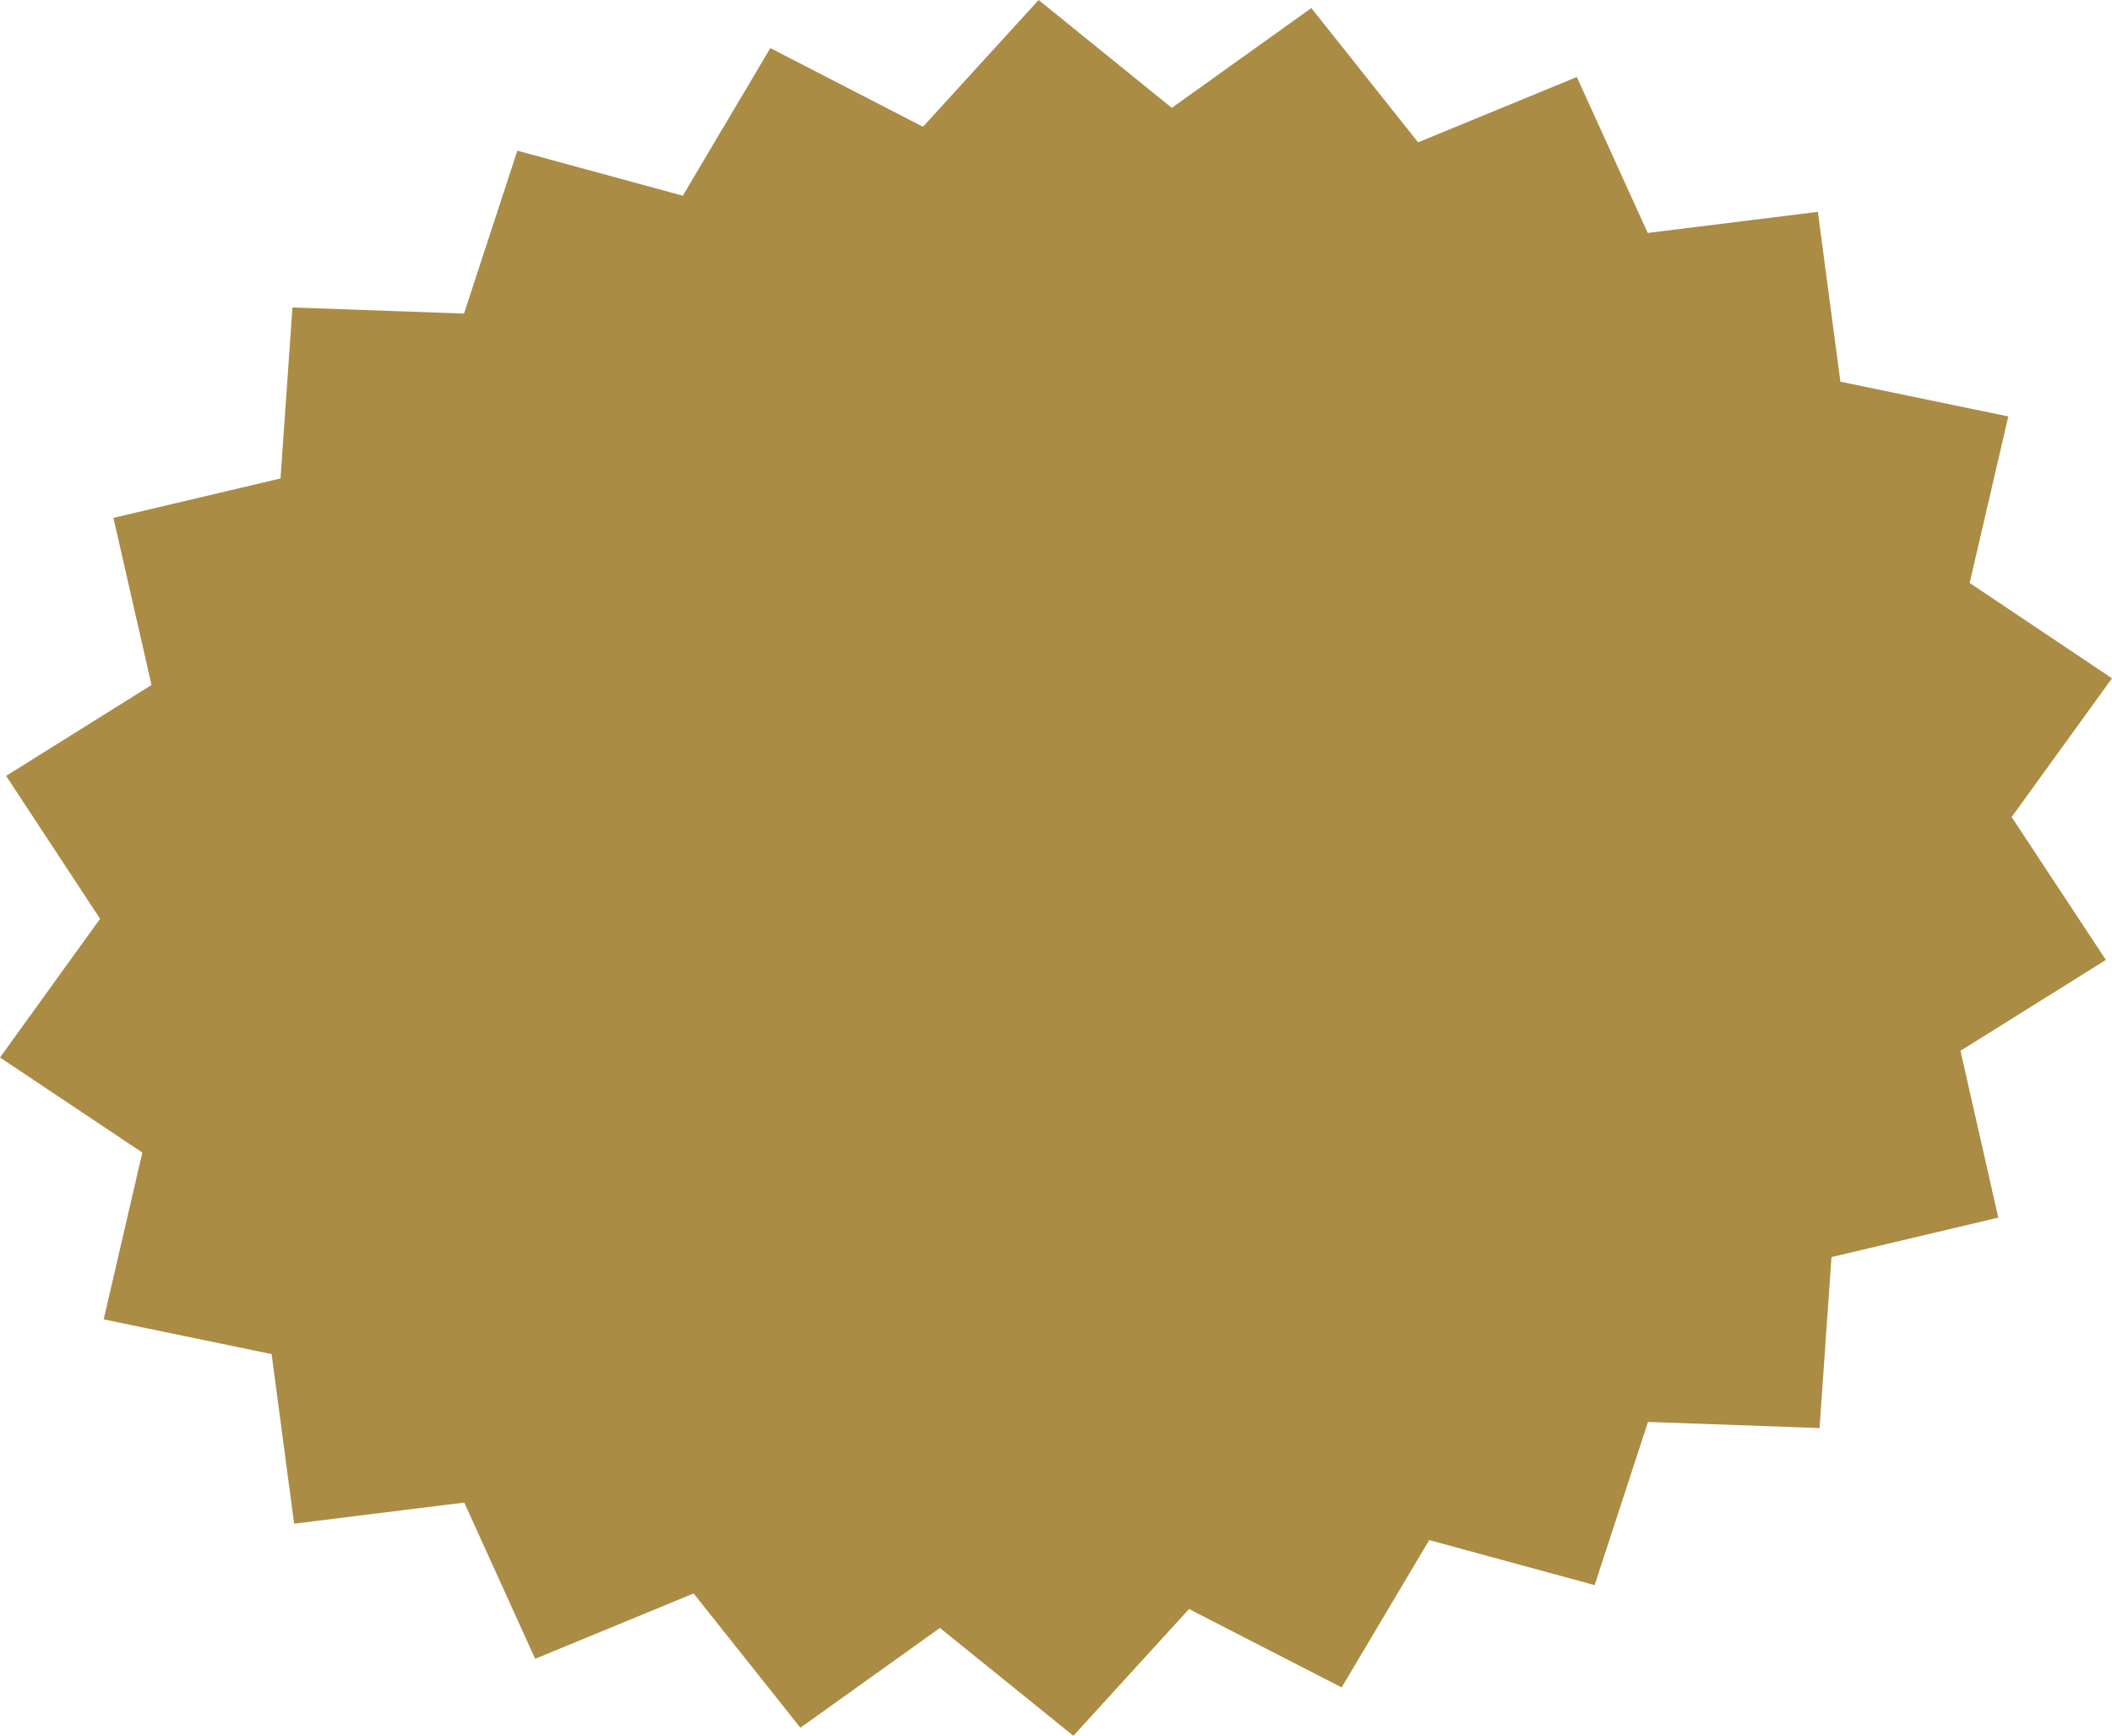 <?xml version="1.0" encoding="UTF-8"?><svg id="_イヤー_2" xmlns="http://www.w3.org/2000/svg" viewBox="0 0 75.97 62.44"><defs><style>.cls-1{fill:#ab8c45;}</style></defs><g id="_イヤー_1-2"><polygon class="cls-1" points="75.97 24.4 72.36 29.39 75.75 34.53 70.52 37.8 71.88 43.8 65.88 45.22 65.45 51.37 59.28 51.15 57.36 57.02 51.41 55.4 48.26 60.7 42.77 57.88 38.61 62.44 33.81 58.56 28.79 62.15 24.95 57.32 19.25 59.67 16.7 54.05 10.58 54.81 9.77 48.71 3.73 47.46 5.12 41.46 0 38.04 3.6 33.05 .22 27.91 5.45 24.64 4.08 18.63 10.09 17.21 10.52 11.06 16.69 11.28 18.61 5.42 24.56 7.04 27.71 1.73 33.2 4.56 37.36 0 42.15 3.88 47.17 .29 51.01 5.12 56.72 2.77 59.27 8.38 65.39 7.62 66.2 13.73 72.24 14.98 70.85 20.97 75.97 24.4"/></g></svg>